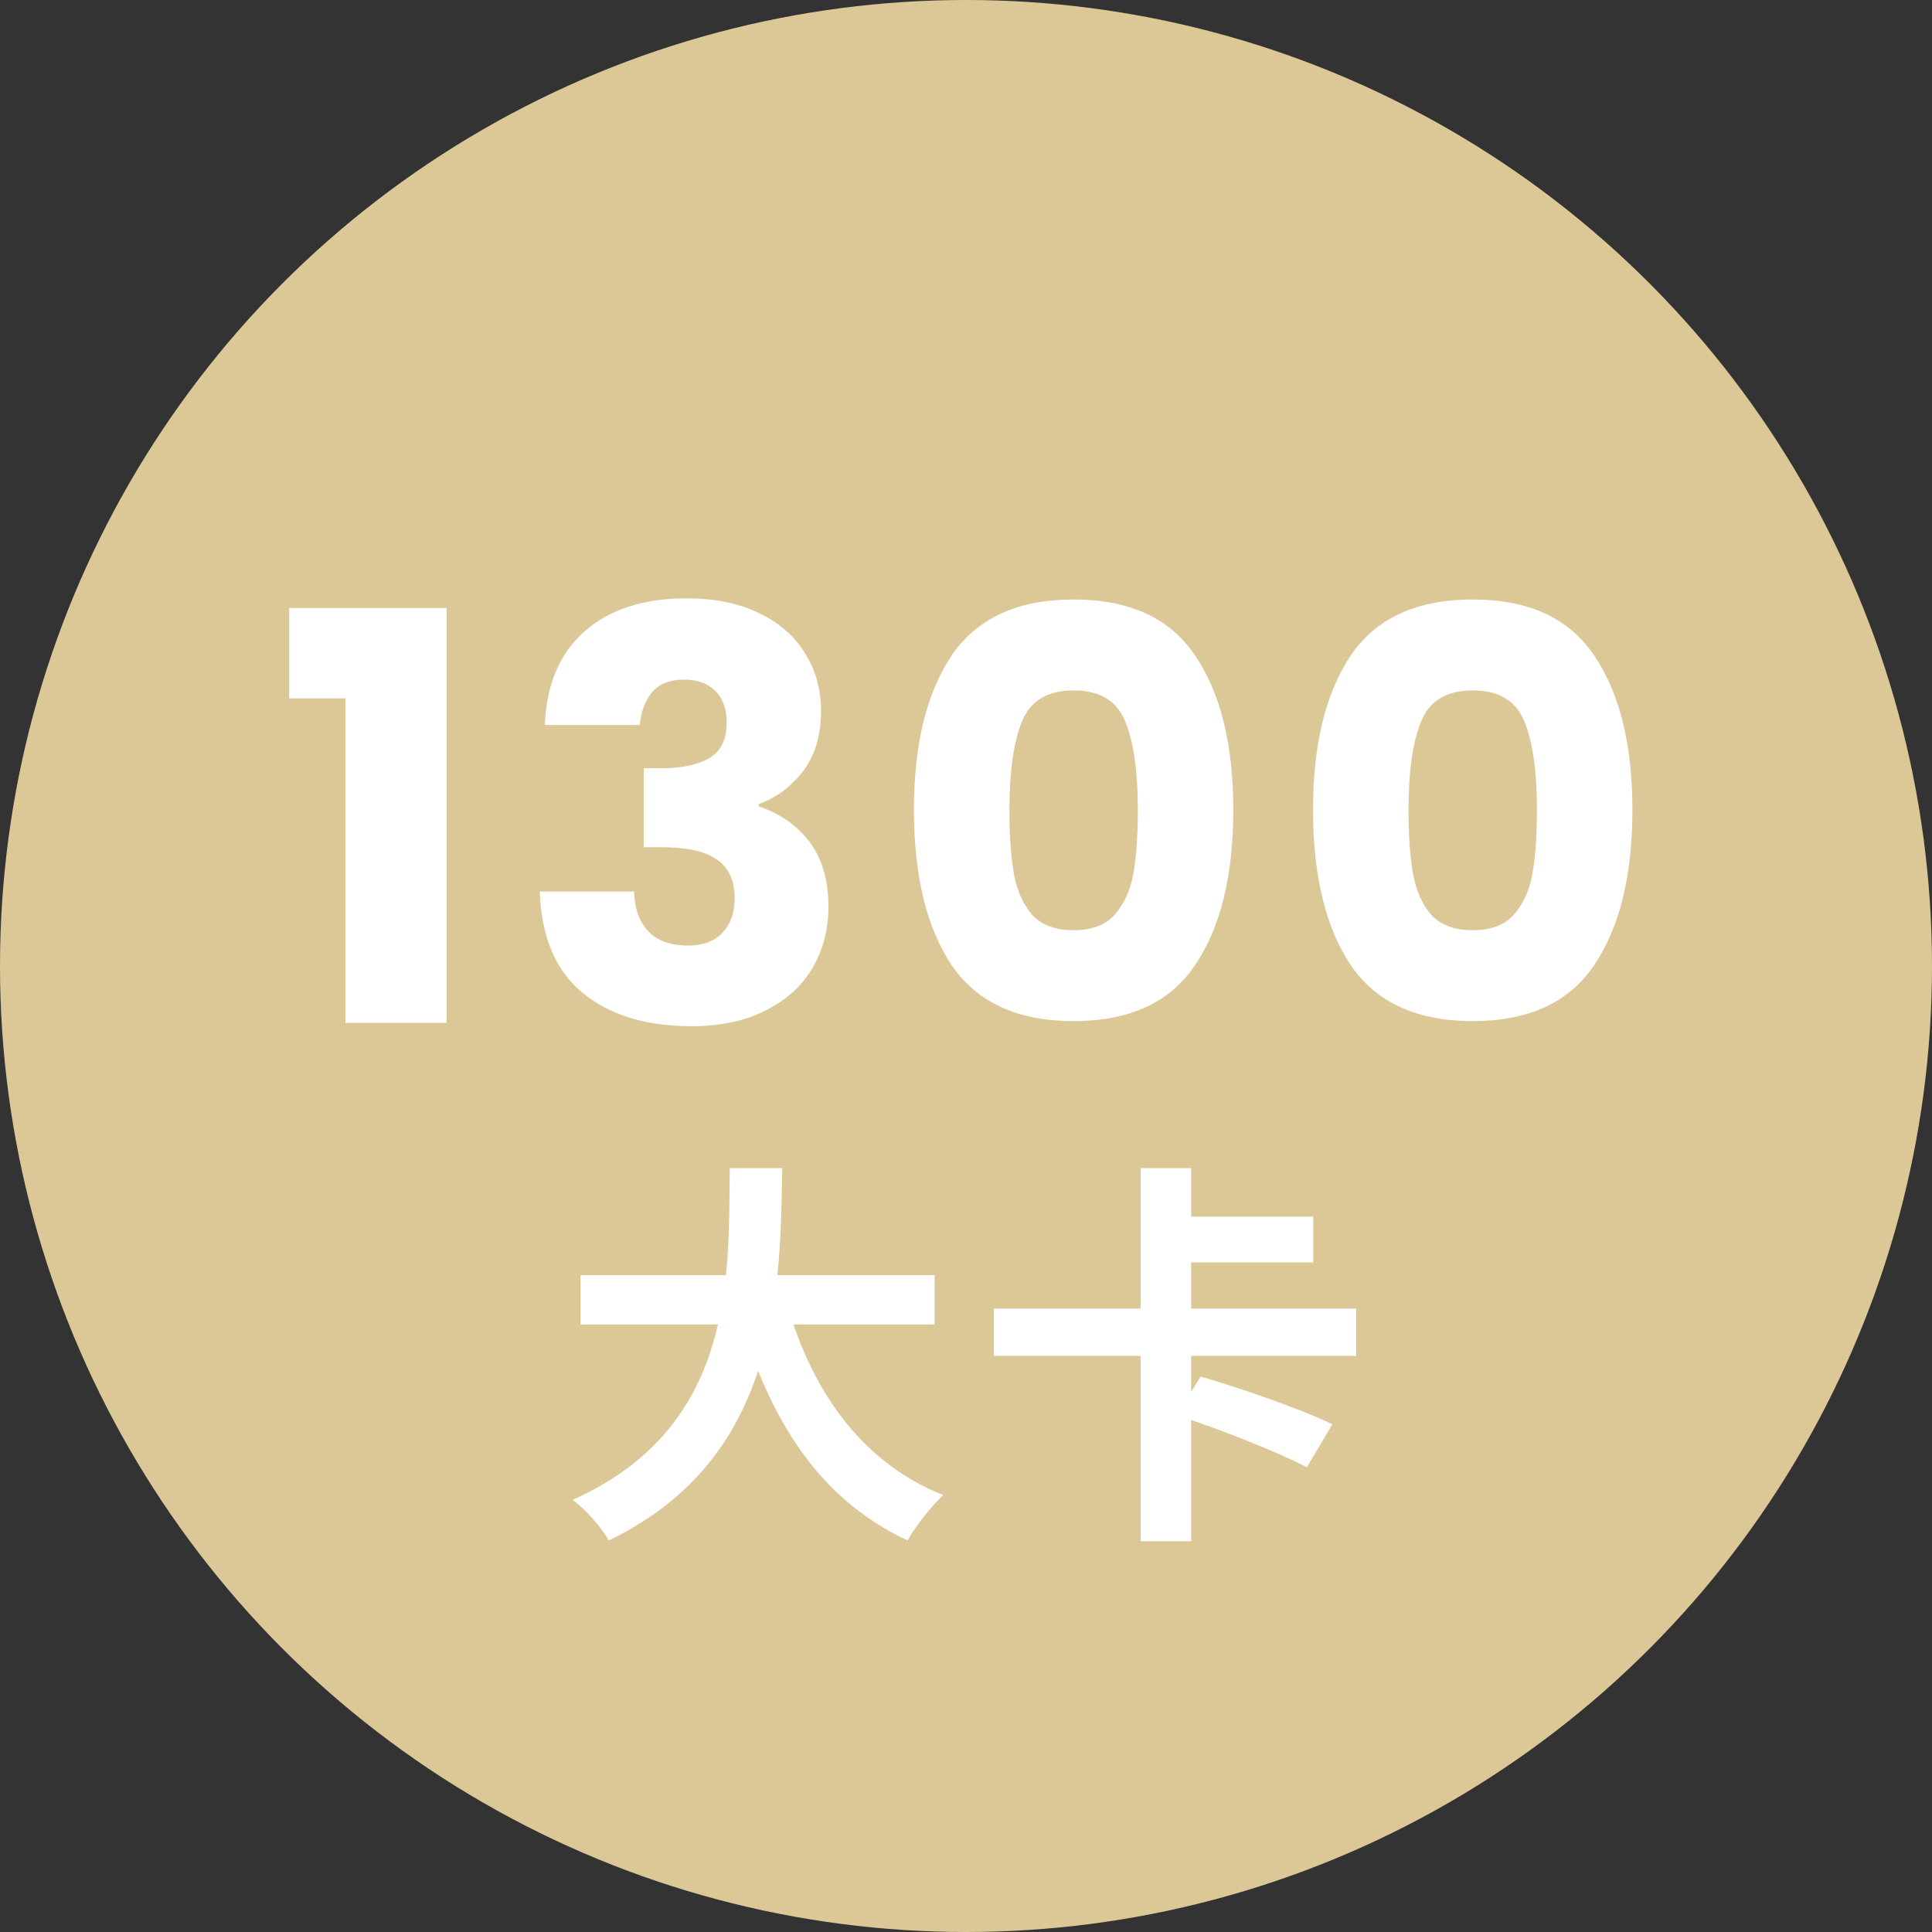 <svg xmlns="http://www.w3.org/2000/svg" xmlns:xlink="http://www.w3.org/1999/xlink" width="68" height="68" fill="none"><rect width="100%" height="100%" fill="#333333" stroke="none"/><circle cx="34" cy="34" r="34" fill="#dcc896"/><g fill="#fff"><path d="M10.179 24.58V21.4h5.54V36h-3.56V24.58h-1.98zm8.999.94c.053-1.427.52-2.527 1.4-3.3s2.073-1.16 3.58-1.16c1 0 1.853.173 2.56.52.72.347 1.26.82 1.62 1.42.373.6.56 1.273.56 2.02 0 .88-.22 1.6-.66 2.16-.44.547-.953.92-1.54 1.12v.08c.76.253 1.36.673 1.8 1.26s.66 1.34.66 2.26c0 .827-.193 1.56-.58 2.2-.373.627-.927 1.12-1.66 1.48-.72.36-1.58.54-2.58.54-1.6 0-2.88-.393-3.84-1.18-.947-.787-1.447-1.973-1.5-3.56h3.32c.013.587.18 1.053.5 1.4.32.333.787.5 1.4.5.52 0 .92-.147 1.2-.44.293-.307.44-.707.44-1.2 0-.64-.207-1.1-.62-1.38-.4-.293-1.047-.44-1.94-.44h-.64v-2.78h.64c.68 0 1.227-.113 1.64-.34.427-.24.64-.66.64-1.26 0-.48-.133-.853-.4-1.12s-.633-.4-1.1-.4c-.507 0-.887.153-1.14.46-.24.307-.38.687-.42 1.14h-3.34z"/><use xlink:href="#a"/><use xlink:href="#a" x="14.047"/><path d="M20.434 44.88v1.736h12.46V44.88h-12.46zm7.182.7-1.694.392c1.064 3.85 2.814 6.748 6.02 8.246.28-.49.84-1.218 1.26-1.596-2.968-1.176-4.746-3.836-5.586-7.042zm-1.932-4.466c-.042 3.794.21 9.114-5.53 11.676.49.364 1.008.966 1.274 1.428 6.006-2.898 6.034-8.834 6.104-13.104h-1.848zm9.296 4.942v1.666h12.754v-1.666H34.98zm6.258-3.234v1.61h4.984v-1.61h-4.984zm-1.092-1.708v5.74h1.778v-5.74h-1.778zm0 6.02v7.112h1.778v-7.112h-1.778zm1.274 2.674c1.47.476 3.556 1.302 4.578 1.834l.896-1.512c-1.092-.532-3.234-1.274-4.634-1.68l-.84 1.358z"/></g><defs><path id="a" d="M32.168 28.5c0-2.293.44-4.1 1.32-5.42.893-1.32 2.327-1.98 4.3-1.98s3.4.66 4.28 1.98c.893 1.32 1.34 3.127 1.34 5.42 0 2.32-.447 4.14-1.34 5.46-.88 1.32-2.307 1.98-4.28 1.98s-3.407-.66-4.3-1.98c-.88-1.32-1.32-3.14-1.32-5.46zm7.88 0c0-1.347-.147-2.38-.44-3.1-.293-.733-.9-1.1-1.82-1.1s-1.527.367-1.82 1.1c-.293.72-.44 1.753-.44 3.1 0 .907.053 1.66.16 2.26.107.587.32 1.067.64 1.44.333.36.82.54 1.46.54s1.12-.18 1.44-.54c.333-.373.553-.853.66-1.44.107-.6.16-1.353.16-2.26z"/></defs></svg>